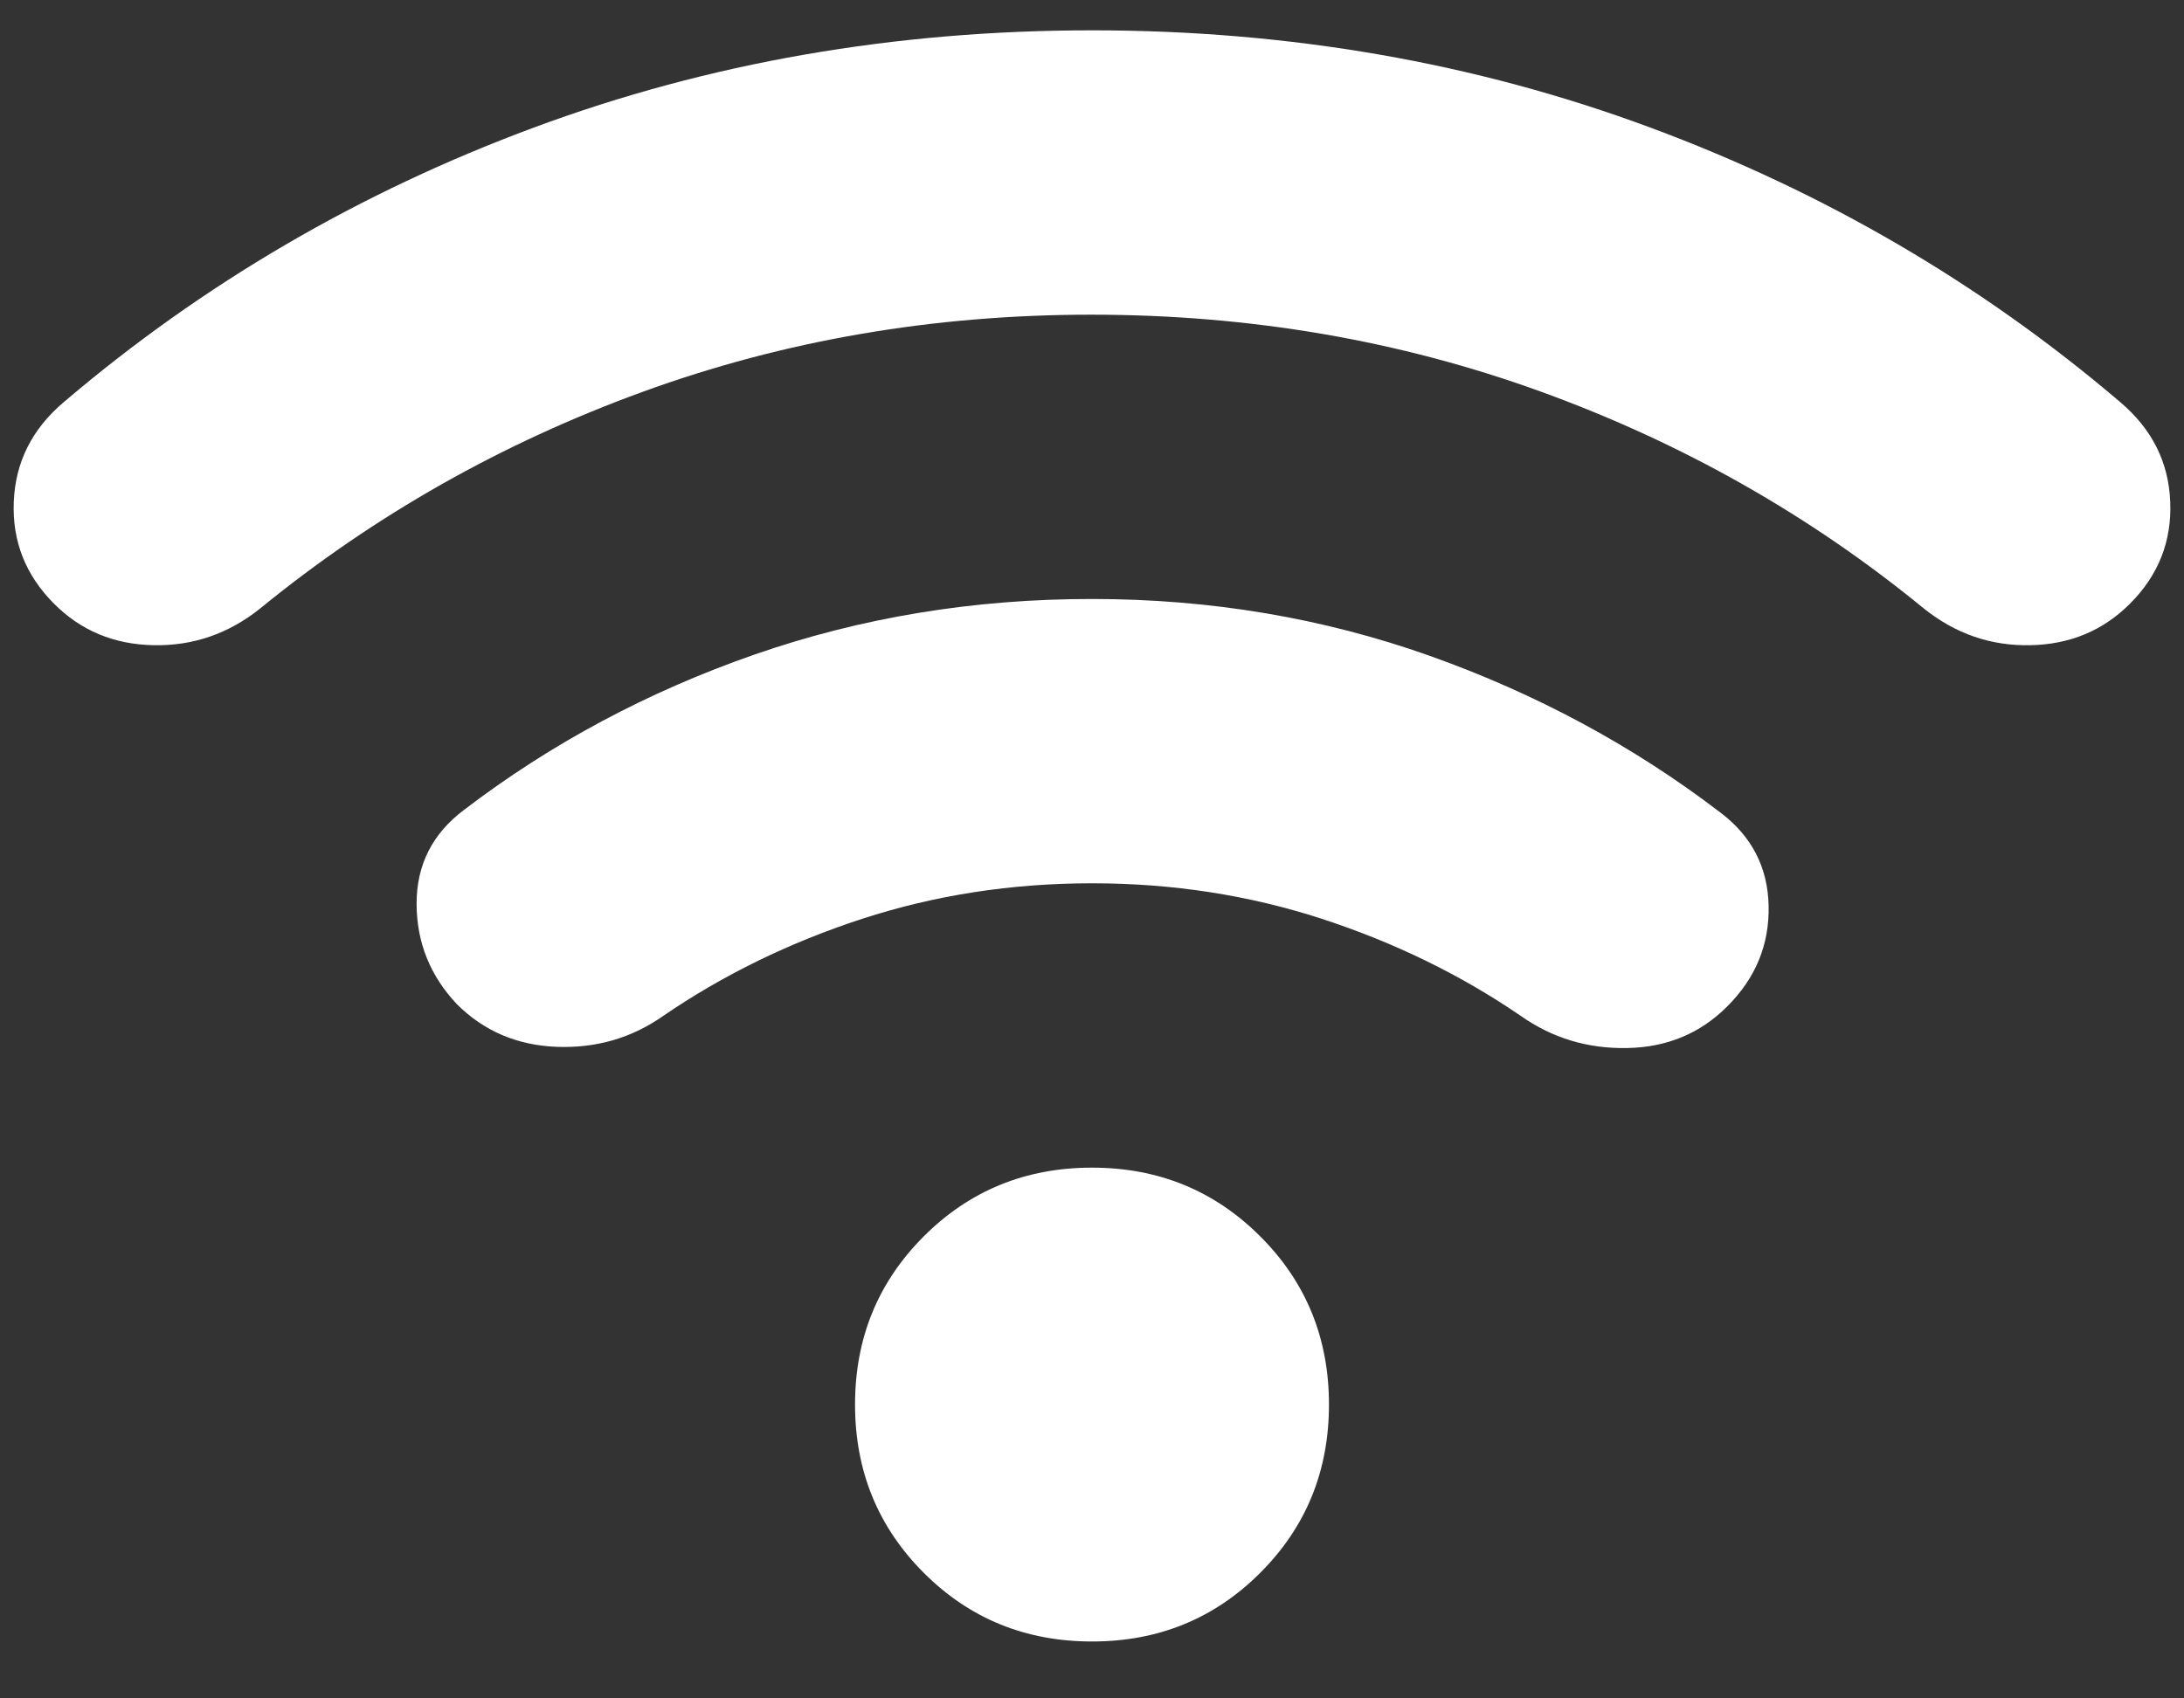 <svg width="36" height="28" viewBox="0 0 36 28" fill="none" xmlns="http://www.w3.org/2000/svg">
<rect x="0" y="0" width="36" height="28" fill="#333333" stroke="none"/>
<path d="M18 27.062C16.906 27.062 15.982 26.685 15.227 25.93C14.472 25.174 14.094 24.25 14.094 23.156C14.094 22.062 14.472 21.138 15.227 20.383C15.982 19.628 16.906 19.25 18 19.25C19.094 19.25 20.018 19.628 20.773 20.383C21.529 21.138 21.906 22.062 21.906 23.156C21.906 24.25 21.529 25.174 20.773 25.93C20.018 26.685 19.094 27.062 18 27.062ZM18 9.875C19.953 9.875 21.809 10.188 23.567 10.812C25.326 11.438 26.92 12.297 28.352 13.391C28.872 13.781 29.14 14.296 29.153 14.934C29.167 15.573 28.939 16.126 28.469 16.594C28.026 17.037 27.479 17.265 26.828 17.278C26.177 17.292 25.591 17.116 25.07 16.75C24.081 16.073 22.987 15.539 21.789 15.148C20.591 14.758 19.328 14.562 18 14.562C16.672 14.562 15.409 14.758 14.211 15.148C13.013 15.539 11.919 16.073 10.93 16.75C10.409 17.115 9.823 17.284 9.172 17.258C8.521 17.232 7.974 16.997 7.531 16.555C7.089 16.086 6.867 15.533 6.867 14.895C6.867 14.258 7.128 13.743 7.649 13.352C9.081 12.258 10.676 11.405 12.434 10.792C14.193 10.18 16.048 9.874 18 9.875ZM18 0.5C21.255 0.5 24.322 1.034 27.2 2.102C30.078 3.169 32.663 4.68 34.953 6.633C35.474 7.076 35.748 7.622 35.773 8.273C35.8 8.924 35.578 9.484 35.109 9.953C34.667 10.396 34.12 10.624 33.469 10.637C32.818 10.651 32.232 10.449 31.711 10.031C29.836 8.495 27.733 7.304 25.403 6.458C23.073 5.612 20.605 5.189 18 5.188C15.395 5.186 12.928 5.61 10.598 6.458C8.269 7.306 6.166 8.497 4.289 10.031C3.768 10.448 3.182 10.65 2.531 10.637C1.88 10.625 1.333 10.397 0.891 9.953C0.422 9.484 0.201 8.924 0.227 8.273C0.253 7.622 0.526 7.076 1.047 6.633C3.339 4.68 5.924 3.169 8.802 2.102C11.68 1.034 14.746 0.5 18 0.5Z" fill="white"/>
</svg>
